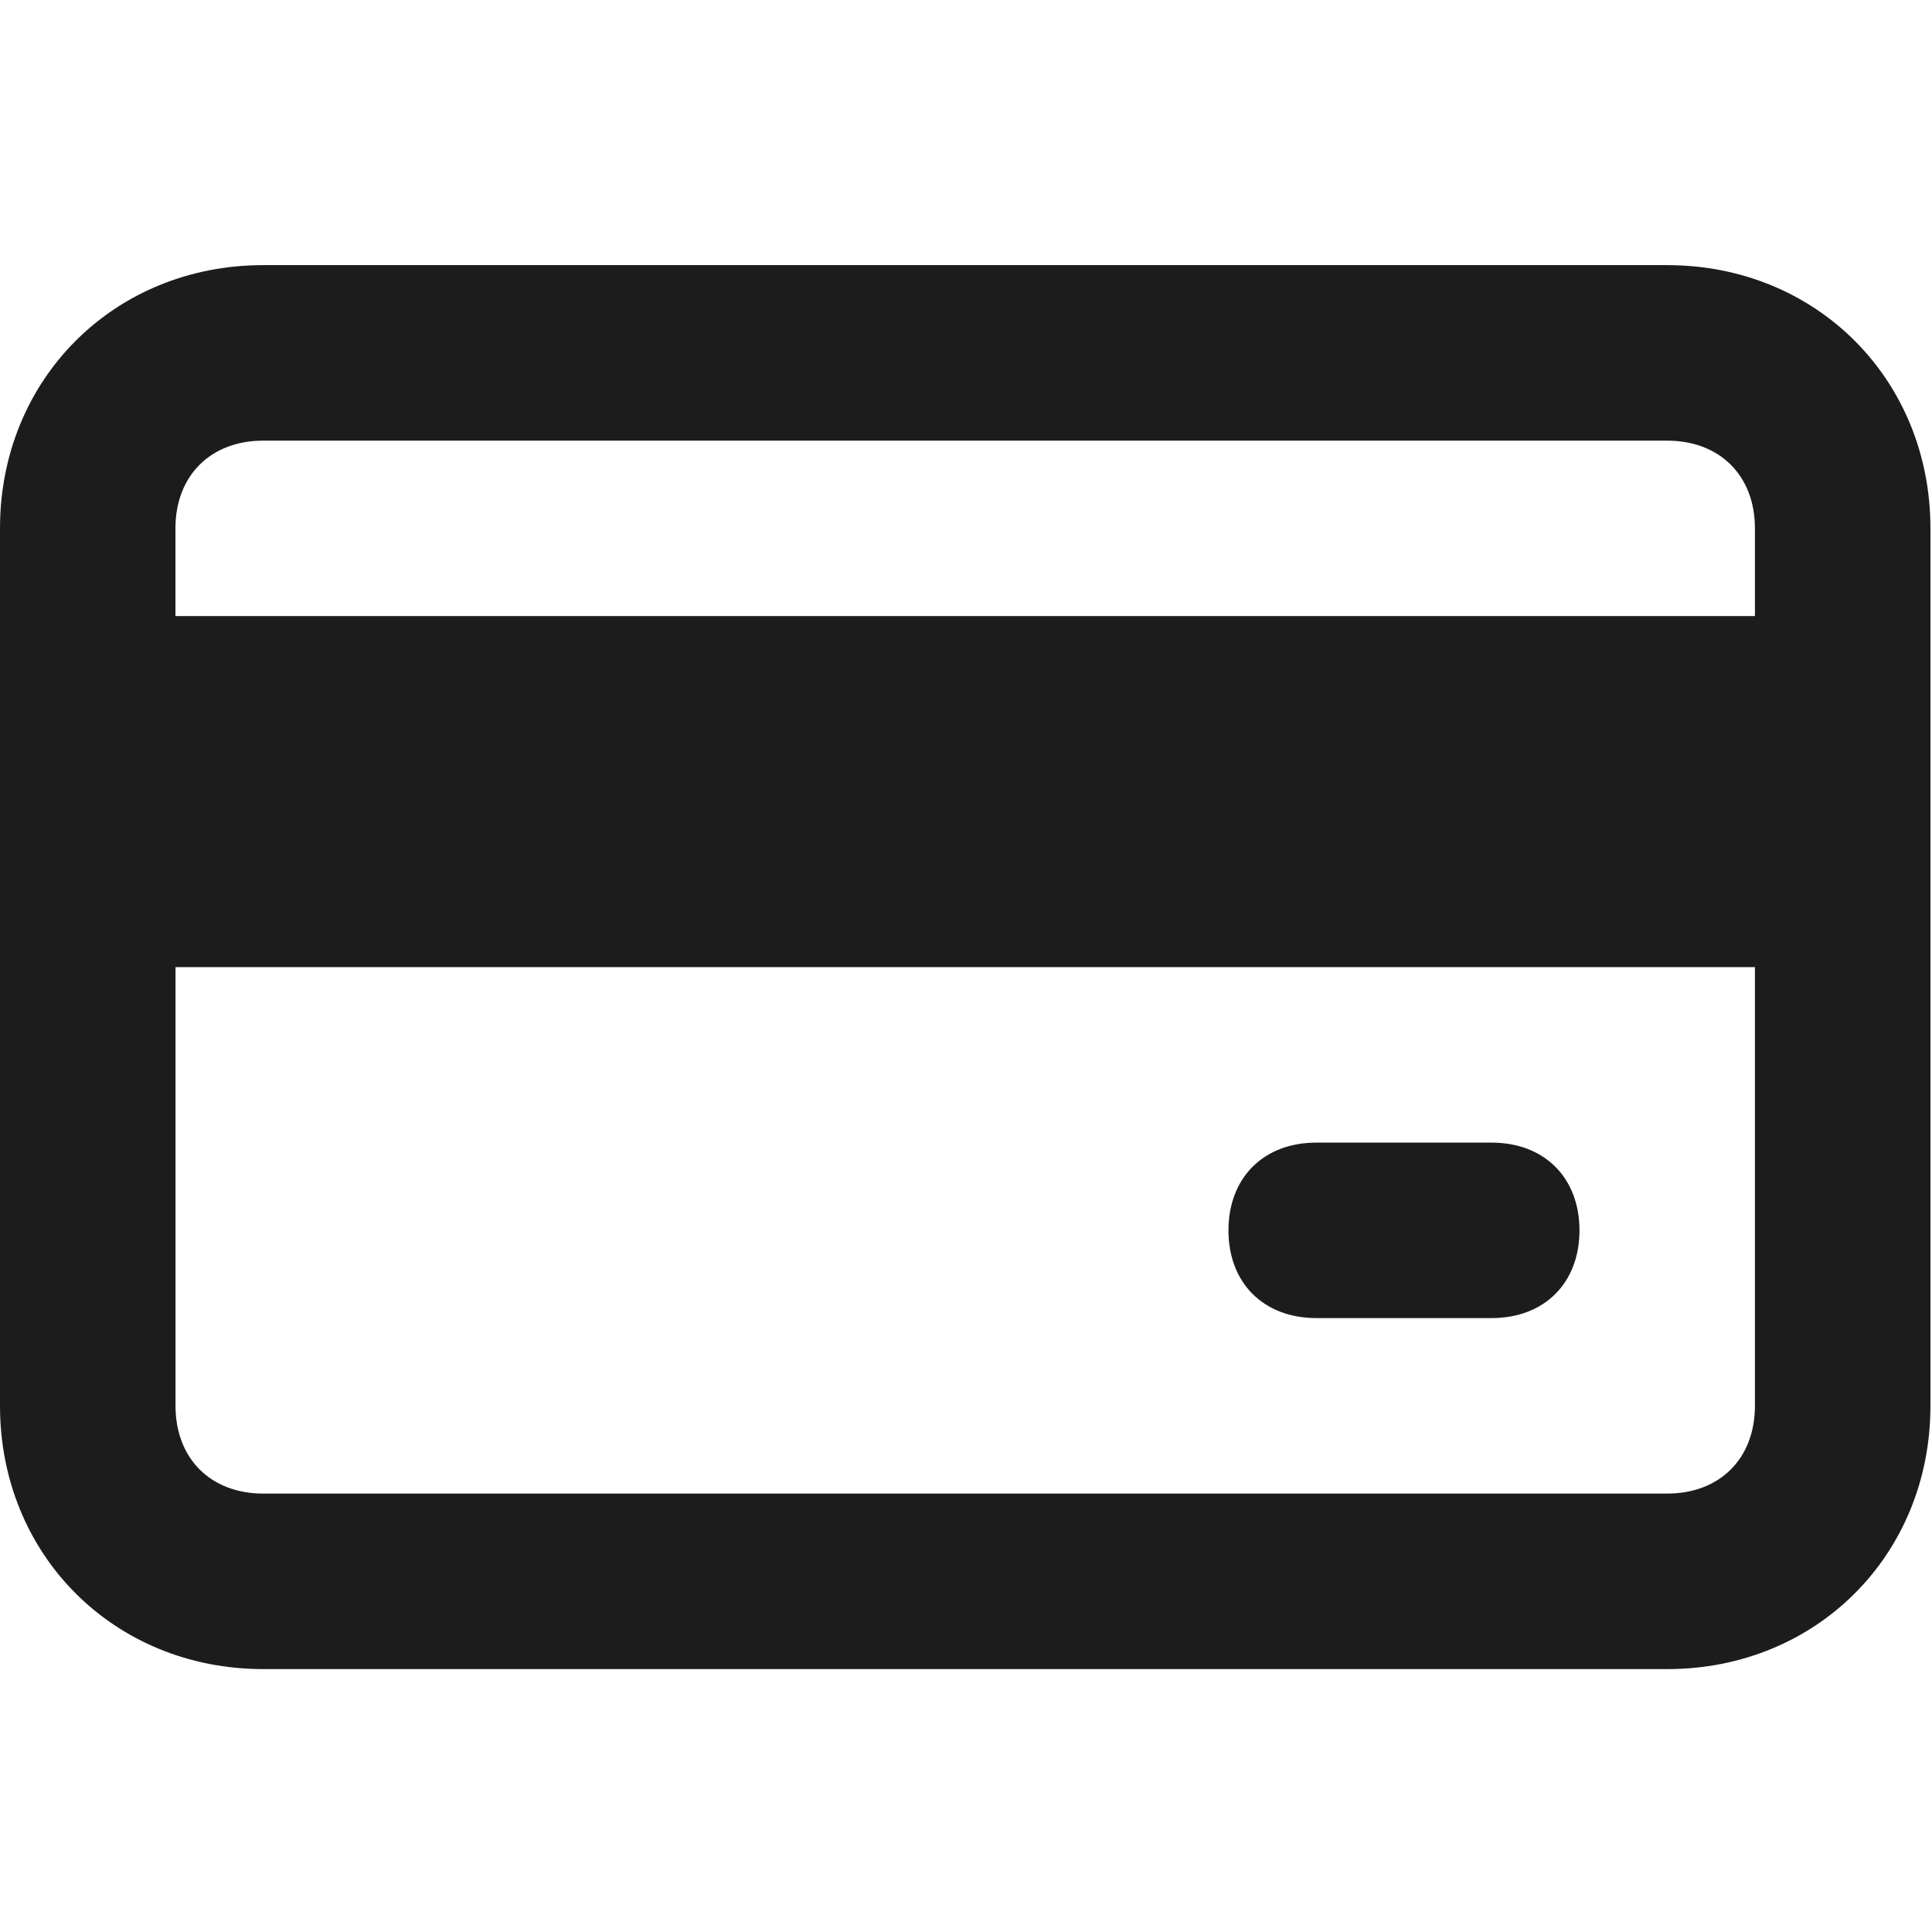 <?xml version="1.0" encoding="UTF-8"?> <svg xmlns="http://www.w3.org/2000/svg" width="26" height="26" viewBox="0 0 26 26" fill="none"><path d="M22.437 3.568H3.543C1.535 3.568 0 5.103 0 7.11V18.919C0 20.927 1.535 22.462 3.543 22.462H22.436C24.444 22.462 25.979 20.927 25.979 18.919V11.834L25.979 9.472V7.111C25.979 5.103 24.444 3.568 22.436 3.568L22.437 3.568ZM3.543 5.93H22.436C23.145 5.93 23.617 6.402 23.617 7.11V8.291L2.361 8.291V7.11C2.361 6.402 2.834 5.93 3.542 5.93L3.543 5.93ZM22.437 20.1H3.543C2.834 20.1 2.362 19.628 2.362 18.919V13.015H23.617V18.919C23.617 19.628 23.145 20.1 22.436 20.1H22.437Z" fill="#1C1C1C"></path><path d="M20.075 15.377H17.713C17.005 15.377 16.532 15.849 16.532 16.558C16.532 17.266 17.005 17.738 17.713 17.738H20.075C20.783 17.738 21.256 17.266 21.256 16.558C21.256 15.849 20.783 15.377 20.075 15.377Z" fill="#1C1C1C"></path></svg> 